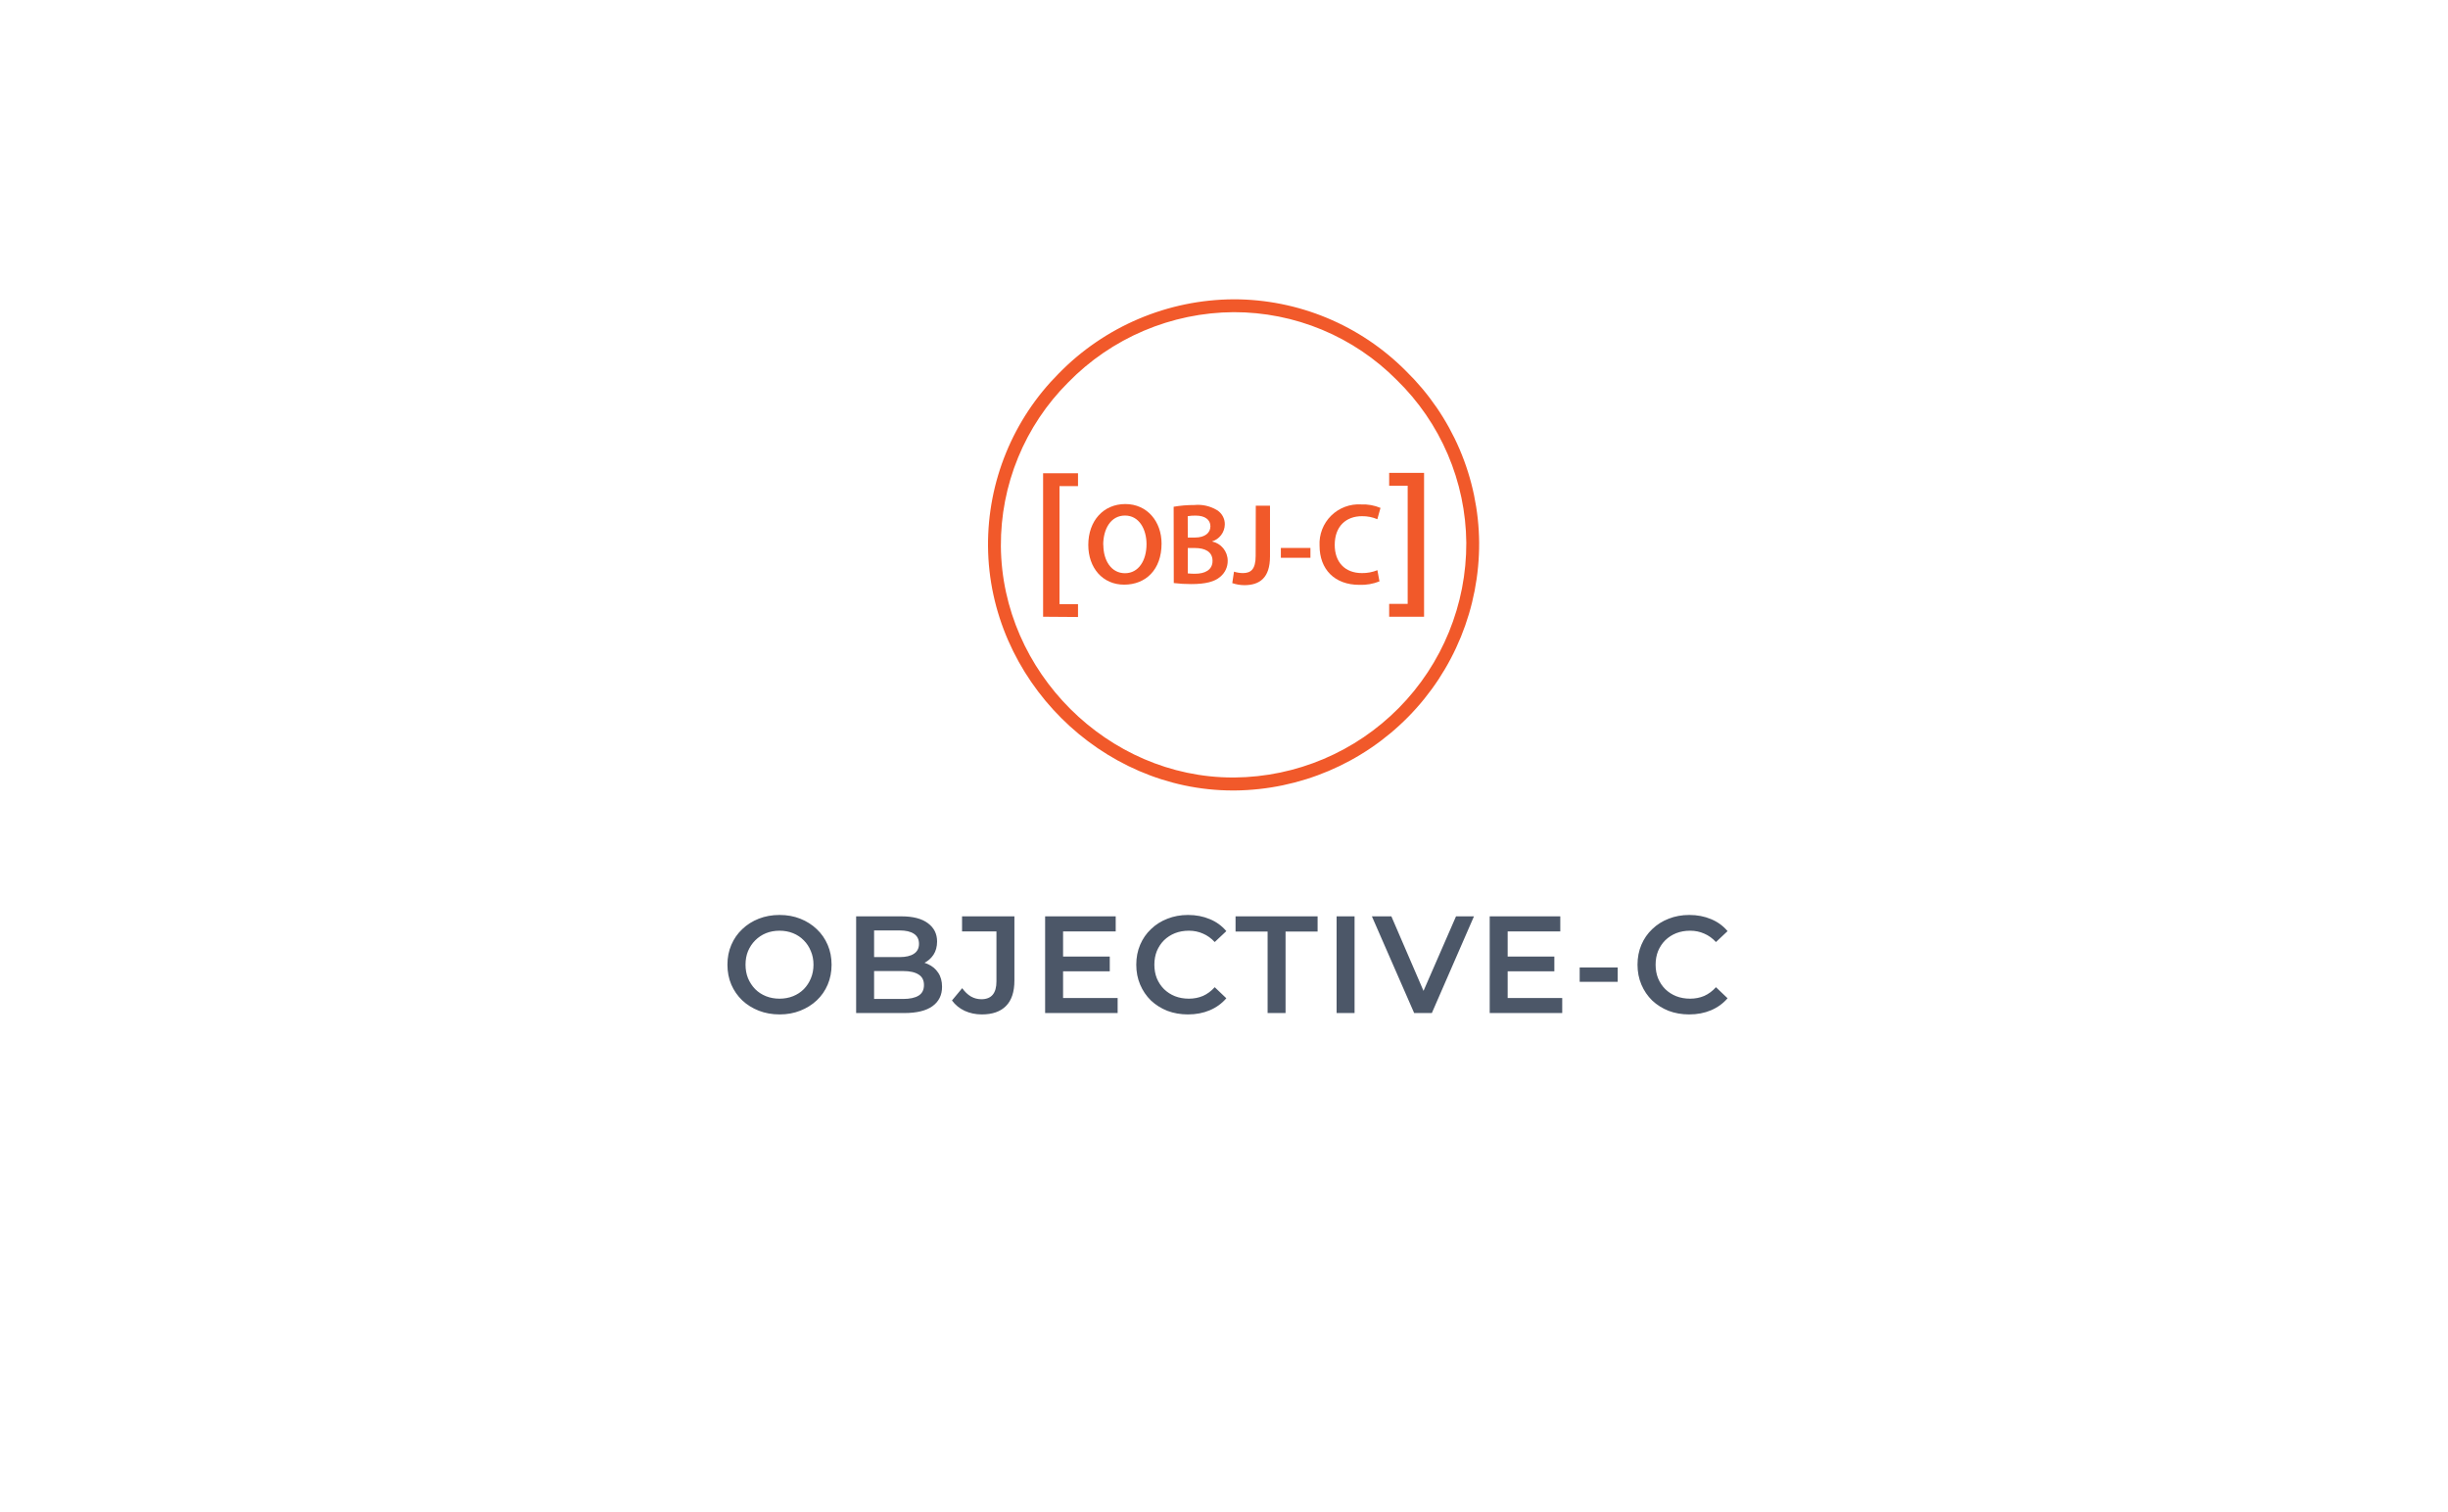 <svg width="319" height="197" viewBox="0 0 319 197" fill="none" xmlns="http://www.w3.org/2000/svg">
<g filter="url(#filter0_d_2931_122)">
<rect x="20" y="10" width="279" height="157" rx="10" fill="white"/>
</g>
<path d="M101.596 132.18C100.612 132.18 99.706 132.018 98.878 131.694C98.05 131.37 97.33 130.92 96.718 130.344C96.106 129.756 95.632 129.072 95.296 128.292C94.96 127.5 94.792 126.636 94.792 125.7C94.792 124.764 94.96 123.906 95.296 123.126C95.632 122.334 96.106 121.65 96.718 121.074C97.33 120.486 98.05 120.03 98.878 119.706C99.706 119.382 100.606 119.22 101.578 119.22C102.562 119.22 103.462 119.382 104.278 119.706C105.106 120.03 105.826 120.486 106.438 121.074C107.05 121.65 107.524 122.334 107.86 123.126C108.196 123.906 108.364 124.764 108.364 125.7C108.364 126.636 108.196 127.5 107.86 128.292C107.524 129.084 107.05 129.768 106.438 130.344C105.826 130.92 105.106 131.37 104.278 131.694C103.462 132.018 102.568 132.18 101.596 132.18ZM101.578 130.128C102.214 130.128 102.802 130.02 103.342 129.804C103.882 129.588 104.35 129.282 104.746 128.886C105.142 128.478 105.448 128.01 105.664 127.482C105.892 126.942 106.006 126.348 106.006 125.7C106.006 125.052 105.892 124.464 105.664 123.936C105.448 123.396 105.142 122.928 104.746 122.532C104.35 122.124 103.882 121.812 103.342 121.596C102.802 121.38 102.214 121.272 101.578 121.272C100.942 121.272 100.354 121.38 99.814 121.596C99.286 121.812 98.818 122.124 98.41 122.532C98.014 122.928 97.702 123.396 97.474 123.936C97.258 124.464 97.15 125.052 97.15 125.7C97.15 126.336 97.258 126.924 97.474 127.464C97.702 128.004 98.014 128.478 98.41 128.886C98.806 129.282 99.274 129.588 99.814 129.804C100.354 130.02 100.942 130.128 101.578 130.128ZM111.564 132V119.4H117.468C118.98 119.4 120.132 119.7 120.924 120.3C121.716 120.888 122.112 121.68 122.112 122.676C122.112 123.348 121.956 123.924 121.644 124.404C121.332 124.872 120.912 125.238 120.384 125.502C119.868 125.754 119.304 125.88 118.692 125.88L119.016 125.232C119.724 125.232 120.36 125.364 120.924 125.628C121.488 125.88 121.932 126.252 122.256 126.744C122.592 127.236 122.76 127.848 122.76 128.58C122.76 129.66 122.346 130.5 121.518 131.1C120.69 131.7 119.46 132 117.828 132H111.564ZM113.904 130.164H117.684C118.56 130.164 119.232 130.02 119.7 129.732C120.168 129.444 120.402 128.982 120.402 128.346C120.402 127.722 120.168 127.266 119.7 126.978C119.232 126.678 118.56 126.528 117.684 126.528H113.724V124.71H117.216C118.032 124.71 118.656 124.566 119.088 124.278C119.532 123.99 119.754 123.558 119.754 122.982C119.754 122.394 119.532 121.956 119.088 121.668C118.656 121.38 118.032 121.236 117.216 121.236H113.904V130.164ZM127.94 132.18C127.136 132.18 126.392 132.024 125.708 131.712C125.036 131.4 124.484 130.95 124.052 130.362L125.384 128.76C125.732 129.24 126.11 129.6 126.518 129.84C126.938 130.08 127.394 130.2 127.886 130.2C129.194 130.2 129.848 129.426 129.848 127.878V121.362H125.366V119.4H132.188V127.752C132.188 129.24 131.822 130.35 131.09 131.082C130.37 131.814 129.32 132.18 127.94 132.18ZM138.35 124.638H144.614V126.564H138.35V124.638ZM138.53 130.038H145.64V132H136.19V119.4H145.388V121.362H138.53V130.038ZM154.8 132.18C153.84 132.18 152.946 132.024 152.118 131.712C151.302 131.388 150.588 130.938 149.976 130.362C149.376 129.774 148.908 129.084 148.572 128.292C148.236 127.5 148.068 126.636 148.068 125.7C148.068 124.764 148.236 123.9 148.572 123.108C148.908 122.316 149.382 121.632 149.994 121.056C150.606 120.468 151.32 120.018 152.136 119.706C152.952 119.382 153.846 119.22 154.818 119.22C155.85 119.22 156.792 119.4 157.644 119.76C158.496 120.108 159.216 120.63 159.804 121.326L158.292 122.748C157.836 122.256 157.326 121.89 156.762 121.65C156.198 121.398 155.586 121.272 154.926 121.272C154.266 121.272 153.66 121.38 153.108 121.596C152.568 121.812 152.094 122.118 151.686 122.514C151.29 122.91 150.978 123.378 150.75 123.918C150.534 124.458 150.426 125.052 150.426 125.7C150.426 126.348 150.534 126.942 150.75 127.482C150.978 128.022 151.29 128.49 151.686 128.886C152.094 129.282 152.568 129.588 153.108 129.804C153.66 130.02 154.266 130.128 154.926 130.128C155.586 130.128 156.198 130.008 156.762 129.768C157.326 129.516 157.836 129.138 158.292 128.634L159.804 130.074C159.216 130.758 158.496 131.28 157.644 131.64C156.792 132 155.844 132.18 154.8 132.18ZM165.182 132V121.38H161.006V119.4H171.698V121.38H167.522V132H165.182ZM174.174 132V119.4H176.514V132H174.174ZM184.28 132L178.772 119.4H181.31L186.224 130.794H184.766L189.734 119.4H192.074L186.584 132H184.28ZM196.284 124.638H202.548V126.564H196.284V124.638ZM196.464 130.038H203.574V132H194.124V119.4H203.322V121.362H196.464V130.038ZM205.849 127.932V126.06H210.799V127.932H205.849ZM220.117 132.18C219.157 132.18 218.263 132.024 217.435 131.712C216.619 131.388 215.905 130.938 215.293 130.362C214.693 129.774 214.225 129.084 213.889 128.292C213.553 127.5 213.385 126.636 213.385 125.7C213.385 124.764 213.553 123.9 213.889 123.108C214.225 122.316 214.699 121.632 215.311 121.056C215.923 120.468 216.637 120.018 217.453 119.706C218.269 119.382 219.163 119.22 220.135 119.22C221.167 119.22 222.109 119.4 222.961 119.76C223.813 120.108 224.533 120.63 225.121 121.326L223.609 122.748C223.153 122.256 222.643 121.89 222.079 121.65C221.515 121.398 220.903 121.272 220.243 121.272C219.583 121.272 218.977 121.38 218.425 121.596C217.885 121.812 217.411 122.118 217.003 122.514C216.607 122.91 216.295 123.378 216.067 123.918C215.851 124.458 215.743 125.052 215.743 125.7C215.743 126.348 215.851 126.942 216.067 127.482C216.295 128.022 216.607 128.49 217.003 128.886C217.411 129.282 217.885 129.588 218.425 129.804C218.977 130.02 219.583 130.128 220.243 130.128C220.903 130.128 221.515 130.008 222.079 129.768C222.643 129.516 223.153 129.138 223.609 128.634L225.121 130.074C224.533 130.758 223.813 131.28 222.961 131.64C222.109 132 221.161 132.18 220.117 132.18Z" fill="#4C5768"/>
<path d="M160.661 103C143.466 103 128.883 88.476 128.749 71.172C128.719 66.997 129.518 62.858 131.1 58.995C132.682 55.132 135.014 51.621 137.963 48.666C140.931 45.626 144.473 43.206 148.384 41.547C152.295 39.888 156.497 39.022 160.745 39V39C164.917 38.996 169.048 39.818 172.9 41.418C176.753 43.018 180.251 45.364 183.193 48.322C186.183 51.238 188.568 54.716 190.208 58.557C191.848 62.398 192.712 66.526 192.749 70.703C192.787 79.199 189.461 87.365 183.497 93.417C177.534 99.469 169.417 102.914 160.921 103H160.661ZM160.762 40.675C156.736 40.699 152.755 41.522 149.05 43.096C145.344 44.67 141.989 46.965 139.177 49.847C136.381 52.642 134.167 55.966 132.665 59.623C131.162 63.281 130.401 67.201 130.425 71.155C130.55 87.555 144.37 101.308 160.653 101.308H160.871C168.927 101.235 176.626 97.976 182.286 92.242C187.946 86.508 191.106 78.767 191.074 70.711C191.037 66.754 190.216 62.844 188.661 59.206C187.106 55.568 184.846 52.273 182.012 49.512C179.23 46.706 175.92 44.48 172.273 42.963C168.625 41.447 164.712 40.669 160.762 40.675V40.675Z" fill="#F1592A"/>
<path d="M135.927 80.361V61.665H140.476V63.34H138.063V78.719H140.476V80.394L135.927 80.361Z" fill="#F1592A"/>
<path d="M151.364 70.829C151.364 74.238 149.295 76.181 146.489 76.181C143.683 76.181 141.816 73.995 141.816 71.004C141.816 67.88 143.776 65.677 146.64 65.677C149.505 65.677 151.364 67.972 151.364 70.829ZM143.776 70.979C143.776 73.048 144.814 74.69 146.598 74.69C148.382 74.69 149.404 73.015 149.404 70.904C149.404 68.986 148.458 67.177 146.598 67.177C144.739 67.177 143.759 68.927 143.759 71.021L143.776 70.979Z" fill="#F1592A"/>
<path d="M152.939 66.029C153.829 65.875 154.732 65.799 155.636 65.803C156.651 65.704 157.672 65.93 158.551 66.448C158.88 66.642 159.152 66.921 159.337 67.255C159.523 67.589 159.616 67.967 159.606 68.349C159.594 68.846 159.426 69.326 159.125 69.722C158.824 70.117 158.406 70.408 157.931 70.552C158.51 70.67 159.031 70.985 159.405 71.442C159.779 71.9 159.983 72.474 159.983 73.065C159.989 73.466 159.904 73.862 159.735 74.225C159.565 74.588 159.315 74.907 159.003 75.159C158.283 75.796 157.085 76.106 155.234 76.106C154.472 76.109 153.711 76.064 152.955 75.972L152.939 66.029ZM154.781 70.041H155.728C157.01 70.041 157.73 69.438 157.73 68.575C157.73 67.713 157.01 67.185 155.828 67.185C155.475 67.173 155.121 67.198 154.773 67.26L154.781 70.041ZM154.781 74.715C155.107 74.749 155.434 74.763 155.761 74.757C156.951 74.757 158.006 74.305 158.006 73.082C158.006 71.859 156.984 71.406 155.703 71.406H154.781V74.715Z" fill="#F1592A"/>
<path d="M163.643 65.895H165.494V72.504C165.494 75.31 164.137 76.248 162.144 76.248C161.611 76.243 161.082 76.153 160.578 75.98L160.804 74.489C161.175 74.605 161.562 74.667 161.951 74.673C163.007 74.673 163.626 74.187 163.626 72.428L163.643 65.895Z" fill="#F1592A"/>
<path d="M170.763 71.398V72.679H166.91V71.398H170.763Z" fill="#F1592A"/>
<path d="M179.759 75.754C178.926 76.086 178.033 76.24 177.137 76.206C173.912 76.206 171.952 74.187 171.952 71.097C171.914 70.376 172.029 69.656 172.289 68.984C172.549 68.311 172.948 67.701 173.461 67.194C173.974 66.687 174.588 66.294 175.263 66.041C175.939 65.788 176.66 65.681 177.38 65.727C178.24 65.692 179.098 65.846 179.893 66.18L179.482 67.654C178.852 67.386 178.173 67.252 177.489 67.26C175.42 67.26 173.929 68.558 173.929 71.004C173.929 73.232 175.244 74.673 177.472 74.673C178.163 74.683 178.849 74.555 179.49 74.296L179.759 75.754Z" fill="#F1592A"/>
<path d="M185.571 61.615V80.361H181.023V78.685H183.435V63.29H181.023V61.615H185.571Z" fill="#F1592A"/>
<defs>
<filter id="filter0_d_2931_122" x="0" y="0" width="319" height="197" filterUnits="userSpaceOnUse" color-interpolation-filters="sRGB">
<feFlood flood-opacity="0" result="BackgroundImageFix"/>
<feColorMatrix in="SourceAlpha" type="matrix" values="0 0 0 0 0 0 0 0 0 0 0 0 0 0 0 0 0 0 127 0" result="hardAlpha"/>
<feOffset dy="10"/>
<feGaussianBlur stdDeviation="10"/>
<feComposite in2="hardAlpha" operator="out"/>
<feColorMatrix type="matrix" values="0 0 0 0 0 0 0 0 0 0 0 0 0 0 0 0 0 0 0.1 0"/>
<feBlend mode="normal" in2="BackgroundImageFix" result="effect1_dropShadow_2931_122"/>
<feBlend mode="normal" in="SourceGraphic" in2="effect1_dropShadow_2931_122" result="shape"/>
</filter>
</defs>
</svg>
